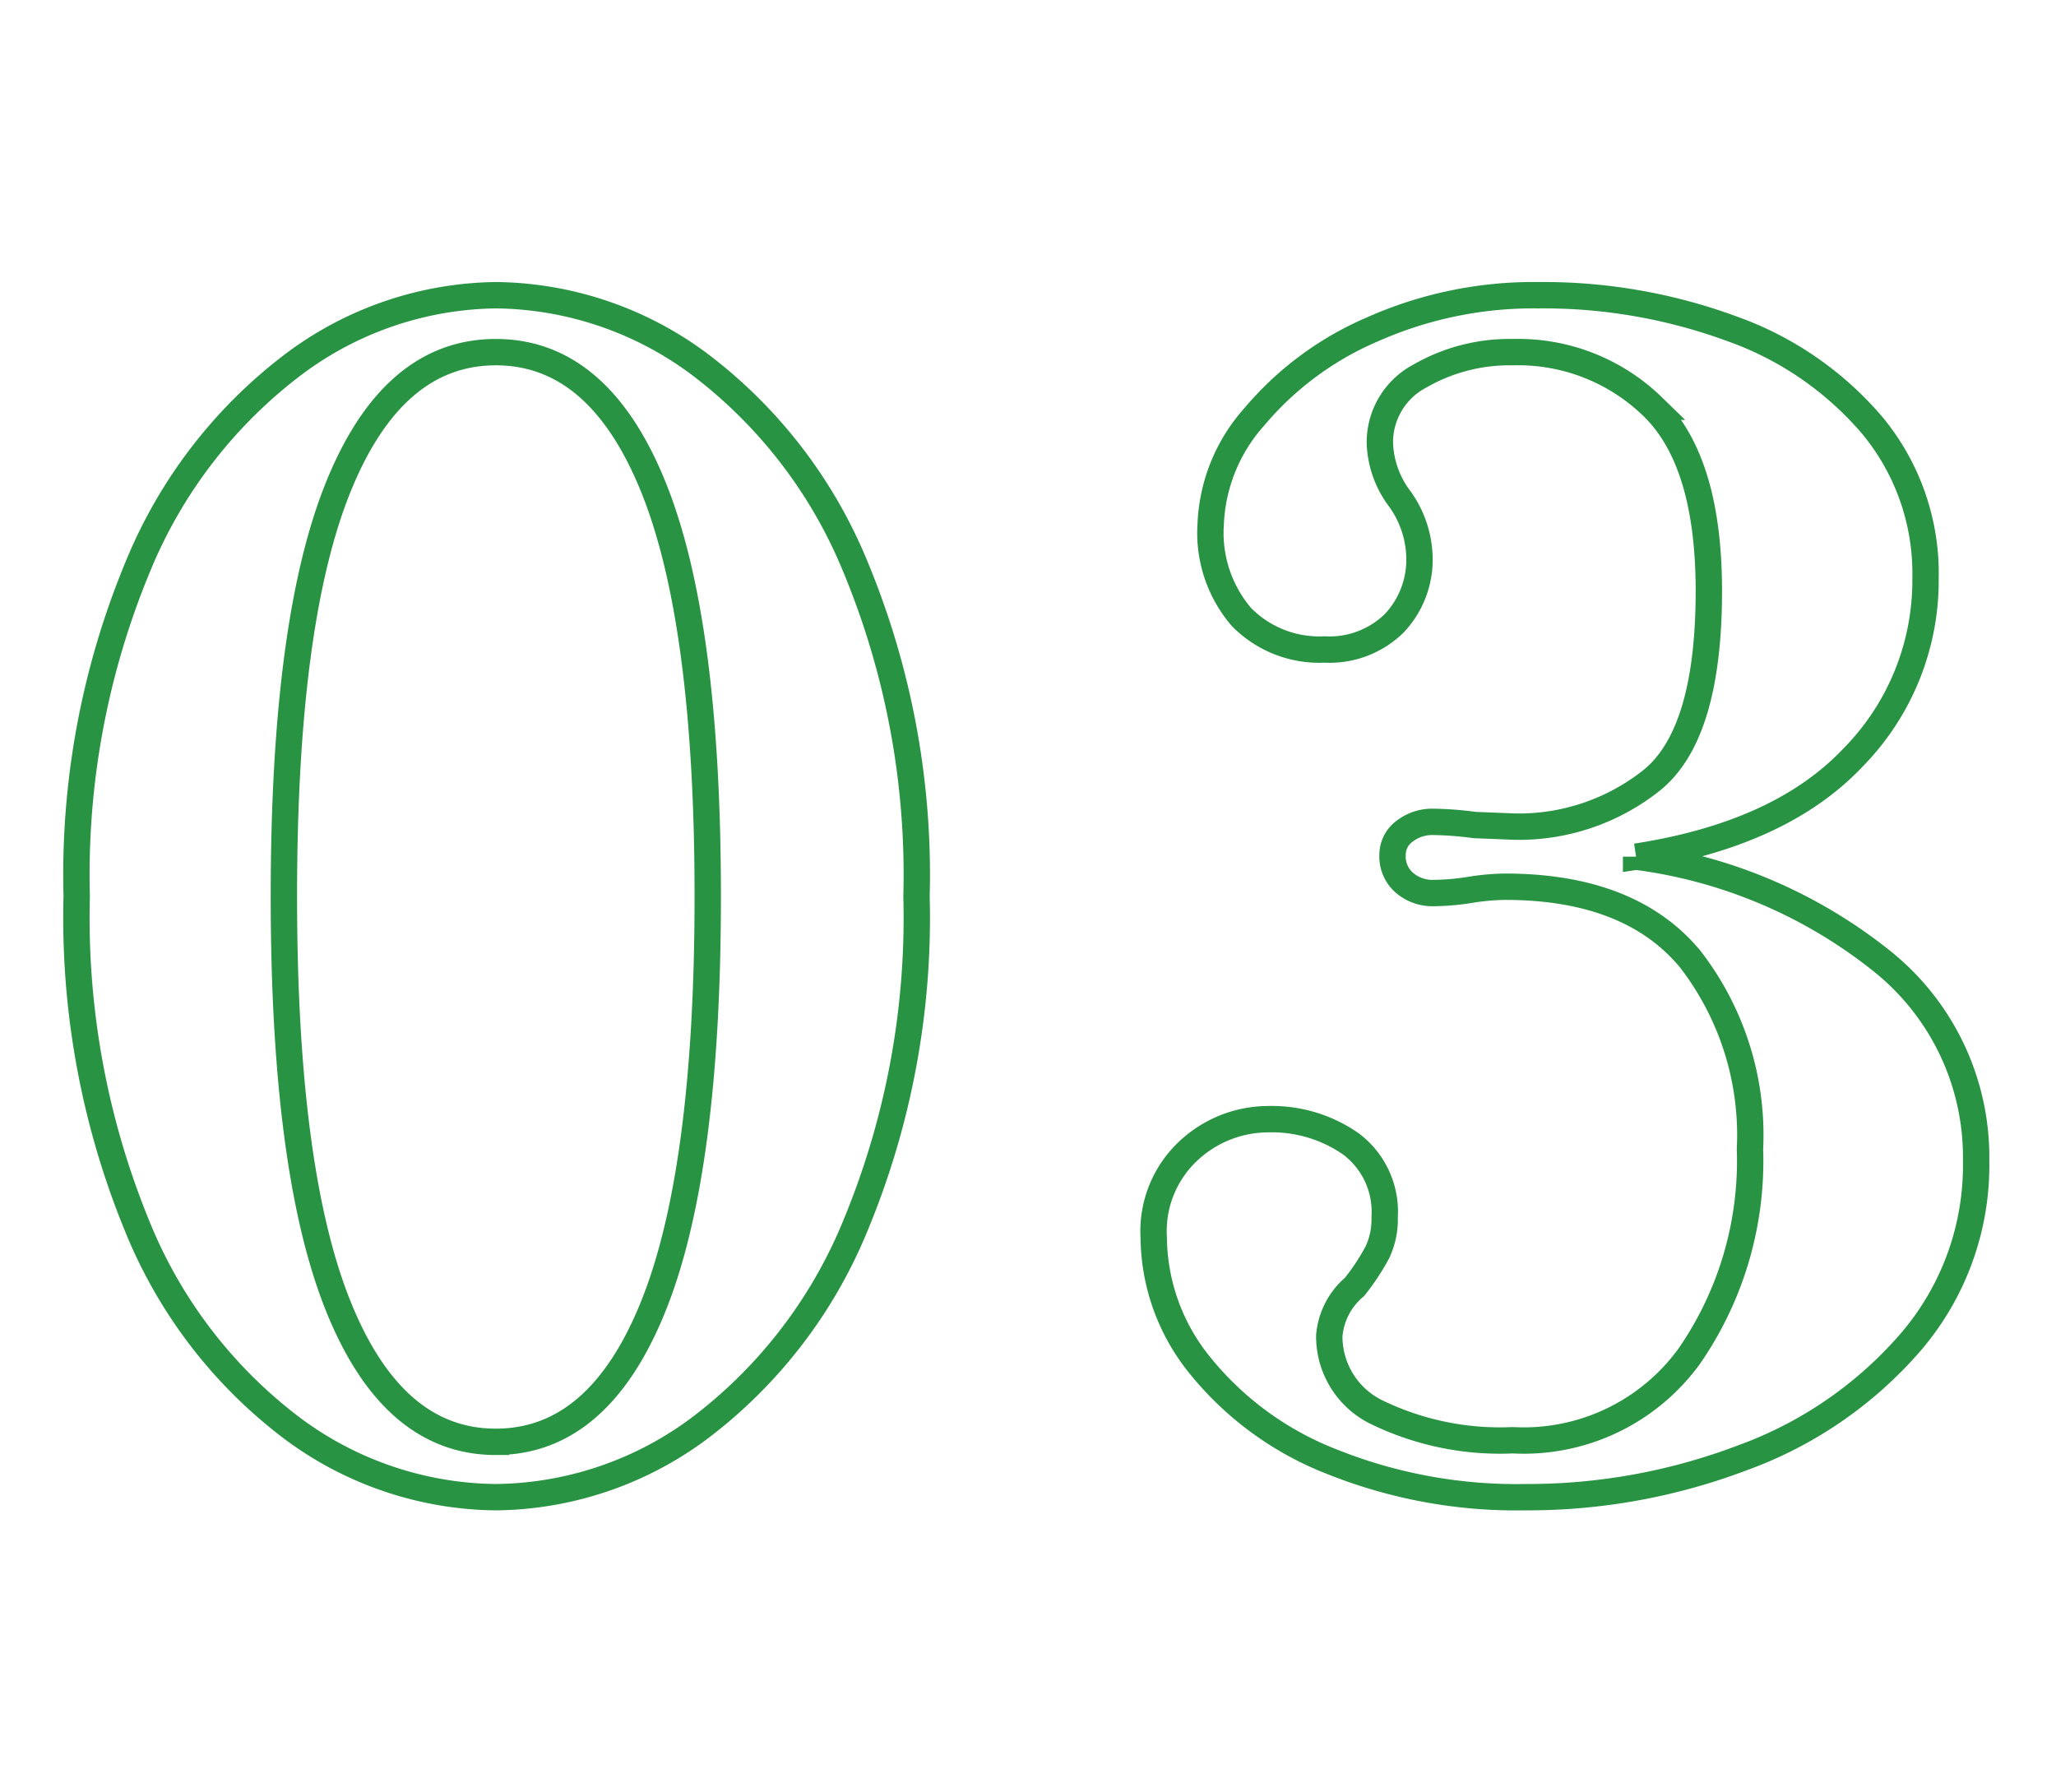 <svg xmlns="http://www.w3.org/2000/svg" xmlns:xlink="http://www.w3.org/1999/xlink" width="78" height="68" viewBox="0 0 78 68">
  <defs>
    <clipPath id="clip-path">
      <rect id="長方形_871" data-name="長方形 871" width="78" height="68" transform="translate(763 3274)" fill="#fff" stroke="#707070" stroke-width="1"/>
    </clipPath>
  </defs>
  <g id="マスクグループ_57" data-name="マスクグループ 57" transform="translate(-763 -3274)" clip-path="url(#clip-path)">
    <path id="パス_1605" data-name="パス 1605" d="M18.66.78A13.128,13.128,0,0,1,10.98-1.8,18.123,18.123,0,0,1,5.04-9.54,30.778,30.778,0,0,1,2.76-22.02,30.428,30.428,0,0,1,5.07-34.5a18.327,18.327,0,0,1,5.97-7.74,13.044,13.044,0,0,1,7.62-2.58,13.128,13.128,0,0,1,7.68,2.58,18.327,18.327,0,0,1,5.97,7.74,30.428,30.428,0,0,1,2.31,12.48A30.428,30.428,0,0,1,32.31-9.54,18.327,18.327,0,0,1,26.34-1.8,13.128,13.128,0,0,1,18.66.78Zm0-2.1q3.9,0,5.97-5.13T26.7-22.02q0-10.44-2.07-15.54t-5.97-5.1q-3.9,0-5.97,5.1T10.62-22.02q0,10.44,2.07,15.57T18.66-1.32Zm43.26-22.2a18.777,18.777,0,0,1,9.36,3.99A9.518,9.518,0,0,1,74.82-12a10.3,10.3,0,0,1-2.46,6.87A15.344,15.344,0,0,1,65.97-.72,22.939,22.939,0,0,1,57.72.78,18.817,18.817,0,0,1,50.37-.57,12.041,12.041,0,0,1,45.39-4.2a7.789,7.789,0,0,1-1.77-4.86,4.169,4.169,0,0,1,1.35-3.33,4.436,4.436,0,0,1,2.97-1.17,5.243,5.243,0,0,1,3.15.93,3.215,3.215,0,0,1,1.29,2.79,2.93,2.93,0,0,1-.27,1.32,8.6,8.6,0,0,1-.87,1.32,2.723,2.723,0,0,0-.96,1.86A3.2,3.2,0,0,0,52.17-2.4a10.708,10.708,0,0,0,5.07,1.02,7.758,7.758,0,0,0,6.69-3.18,13.017,13.017,0,0,0,2.31-7.86,10.911,10.911,0,0,0-2.28-7.23q-2.28-2.73-7.02-2.73a8.916,8.916,0,0,0-1.32.12,9.2,9.2,0,0,1-1.38.12,1.635,1.635,0,0,1-1.11-.39,1.319,1.319,0,0,1-.45-1.05,1.108,1.108,0,0,1,.45-.9,1.721,1.721,0,0,1,1.11-.36,13.127,13.127,0,0,1,1.56.12l1.5.06a8.091,8.091,0,0,0,5.19-1.74q2.19-1.74,2.19-7.2,0-4.92-2.13-6.99a7.317,7.317,0,0,0-5.31-2.07,6.792,6.792,0,0,0-3.51.9,2.838,2.838,0,0,0-1.53,2.58,3.718,3.718,0,0,0,.72,2.04,3.939,3.939,0,0,1,.78,2.22,3.51,3.51,0,0,1-.96,2.55,3.506,3.506,0,0,1-2.64.99,4.142,4.142,0,0,1-3.15-1.23,4.9,4.9,0,0,1-1.17-3.51,6.493,6.493,0,0,1,1.65-4.08,12.04,12.04,0,0,1,4.5-3.33,15.028,15.028,0,0,1,6.27-1.29,20.687,20.687,0,0,1,7.32,1.26,12.48,12.48,0,0,1,5.37,3.69,8.8,8.8,0,0,1,2.01,5.79,9.58,9.58,0,0,1-2.76,6.81Q67.38-24.36,61.92-23.52Z" transform="translate(763.15 3330.02)" fill="none" stroke="#289342" stroke-width="1"/>
  </g>
</svg>
